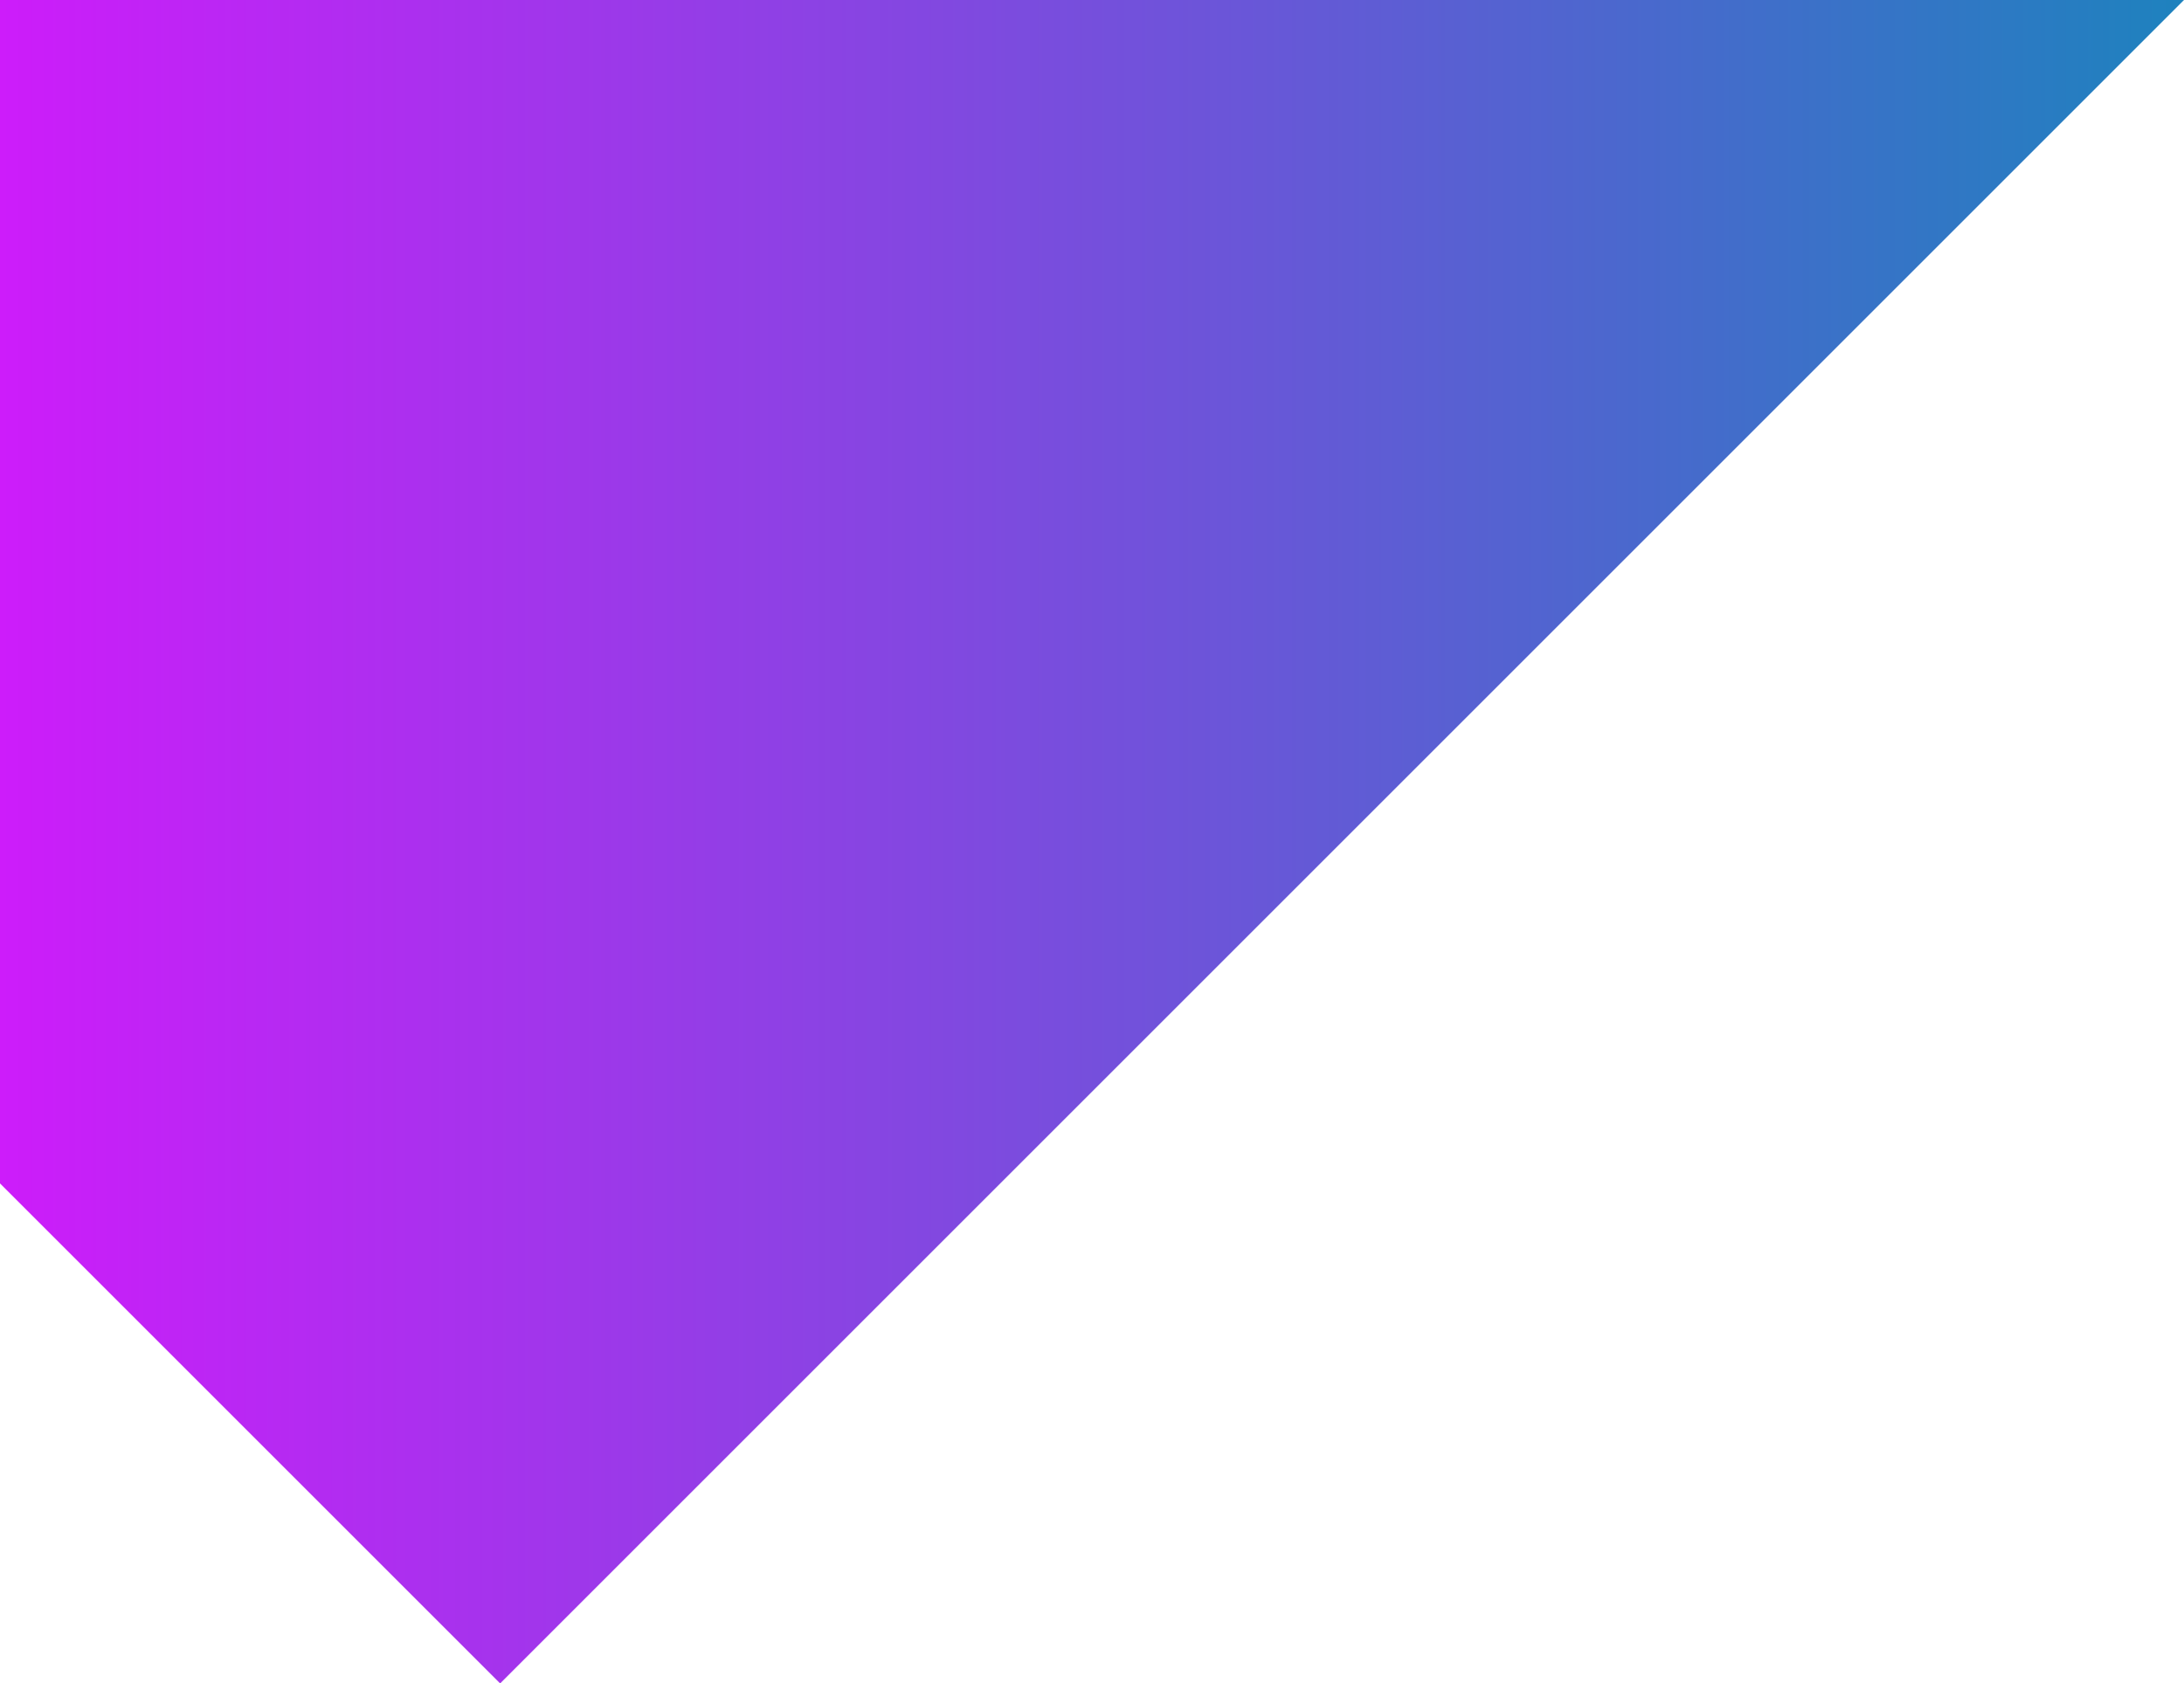 <?xml version="1.0" encoding="UTF-8"?>
<svg id="_レイヤー_1" xmlns="http://www.w3.org/2000/svg" xmlns:xlink="http://www.w3.org/1999/xlink" version="1.1" viewBox="0 0 800 616.8">
  <!-- Generator: Adobe Illustrator 29.6.1, SVG Export Plug-In . SVG Version: 2.1.1 Build 9)  -->
  <defs>
    <style>
      .st0 {
        fill: url(#_名称未設定グラデーション);
      }
    </style>
    <linearGradient id="_名称未設定グラデーション" data-name="名称未設定グラデーション" x1="0" y1="308.4" x2="800" y2="308.4" gradientUnits="userSpaceOnUse">
      <stop offset="0" stop-color="#cd1cfa"/>
      <stop offset="1" stop-color="#1e82be"/>
    </linearGradient>
  </defs>
  <polygon class="st0" points="183.2 616.8 800 0 0 0 0 433.6 183.2 616.8"/>
</svg>